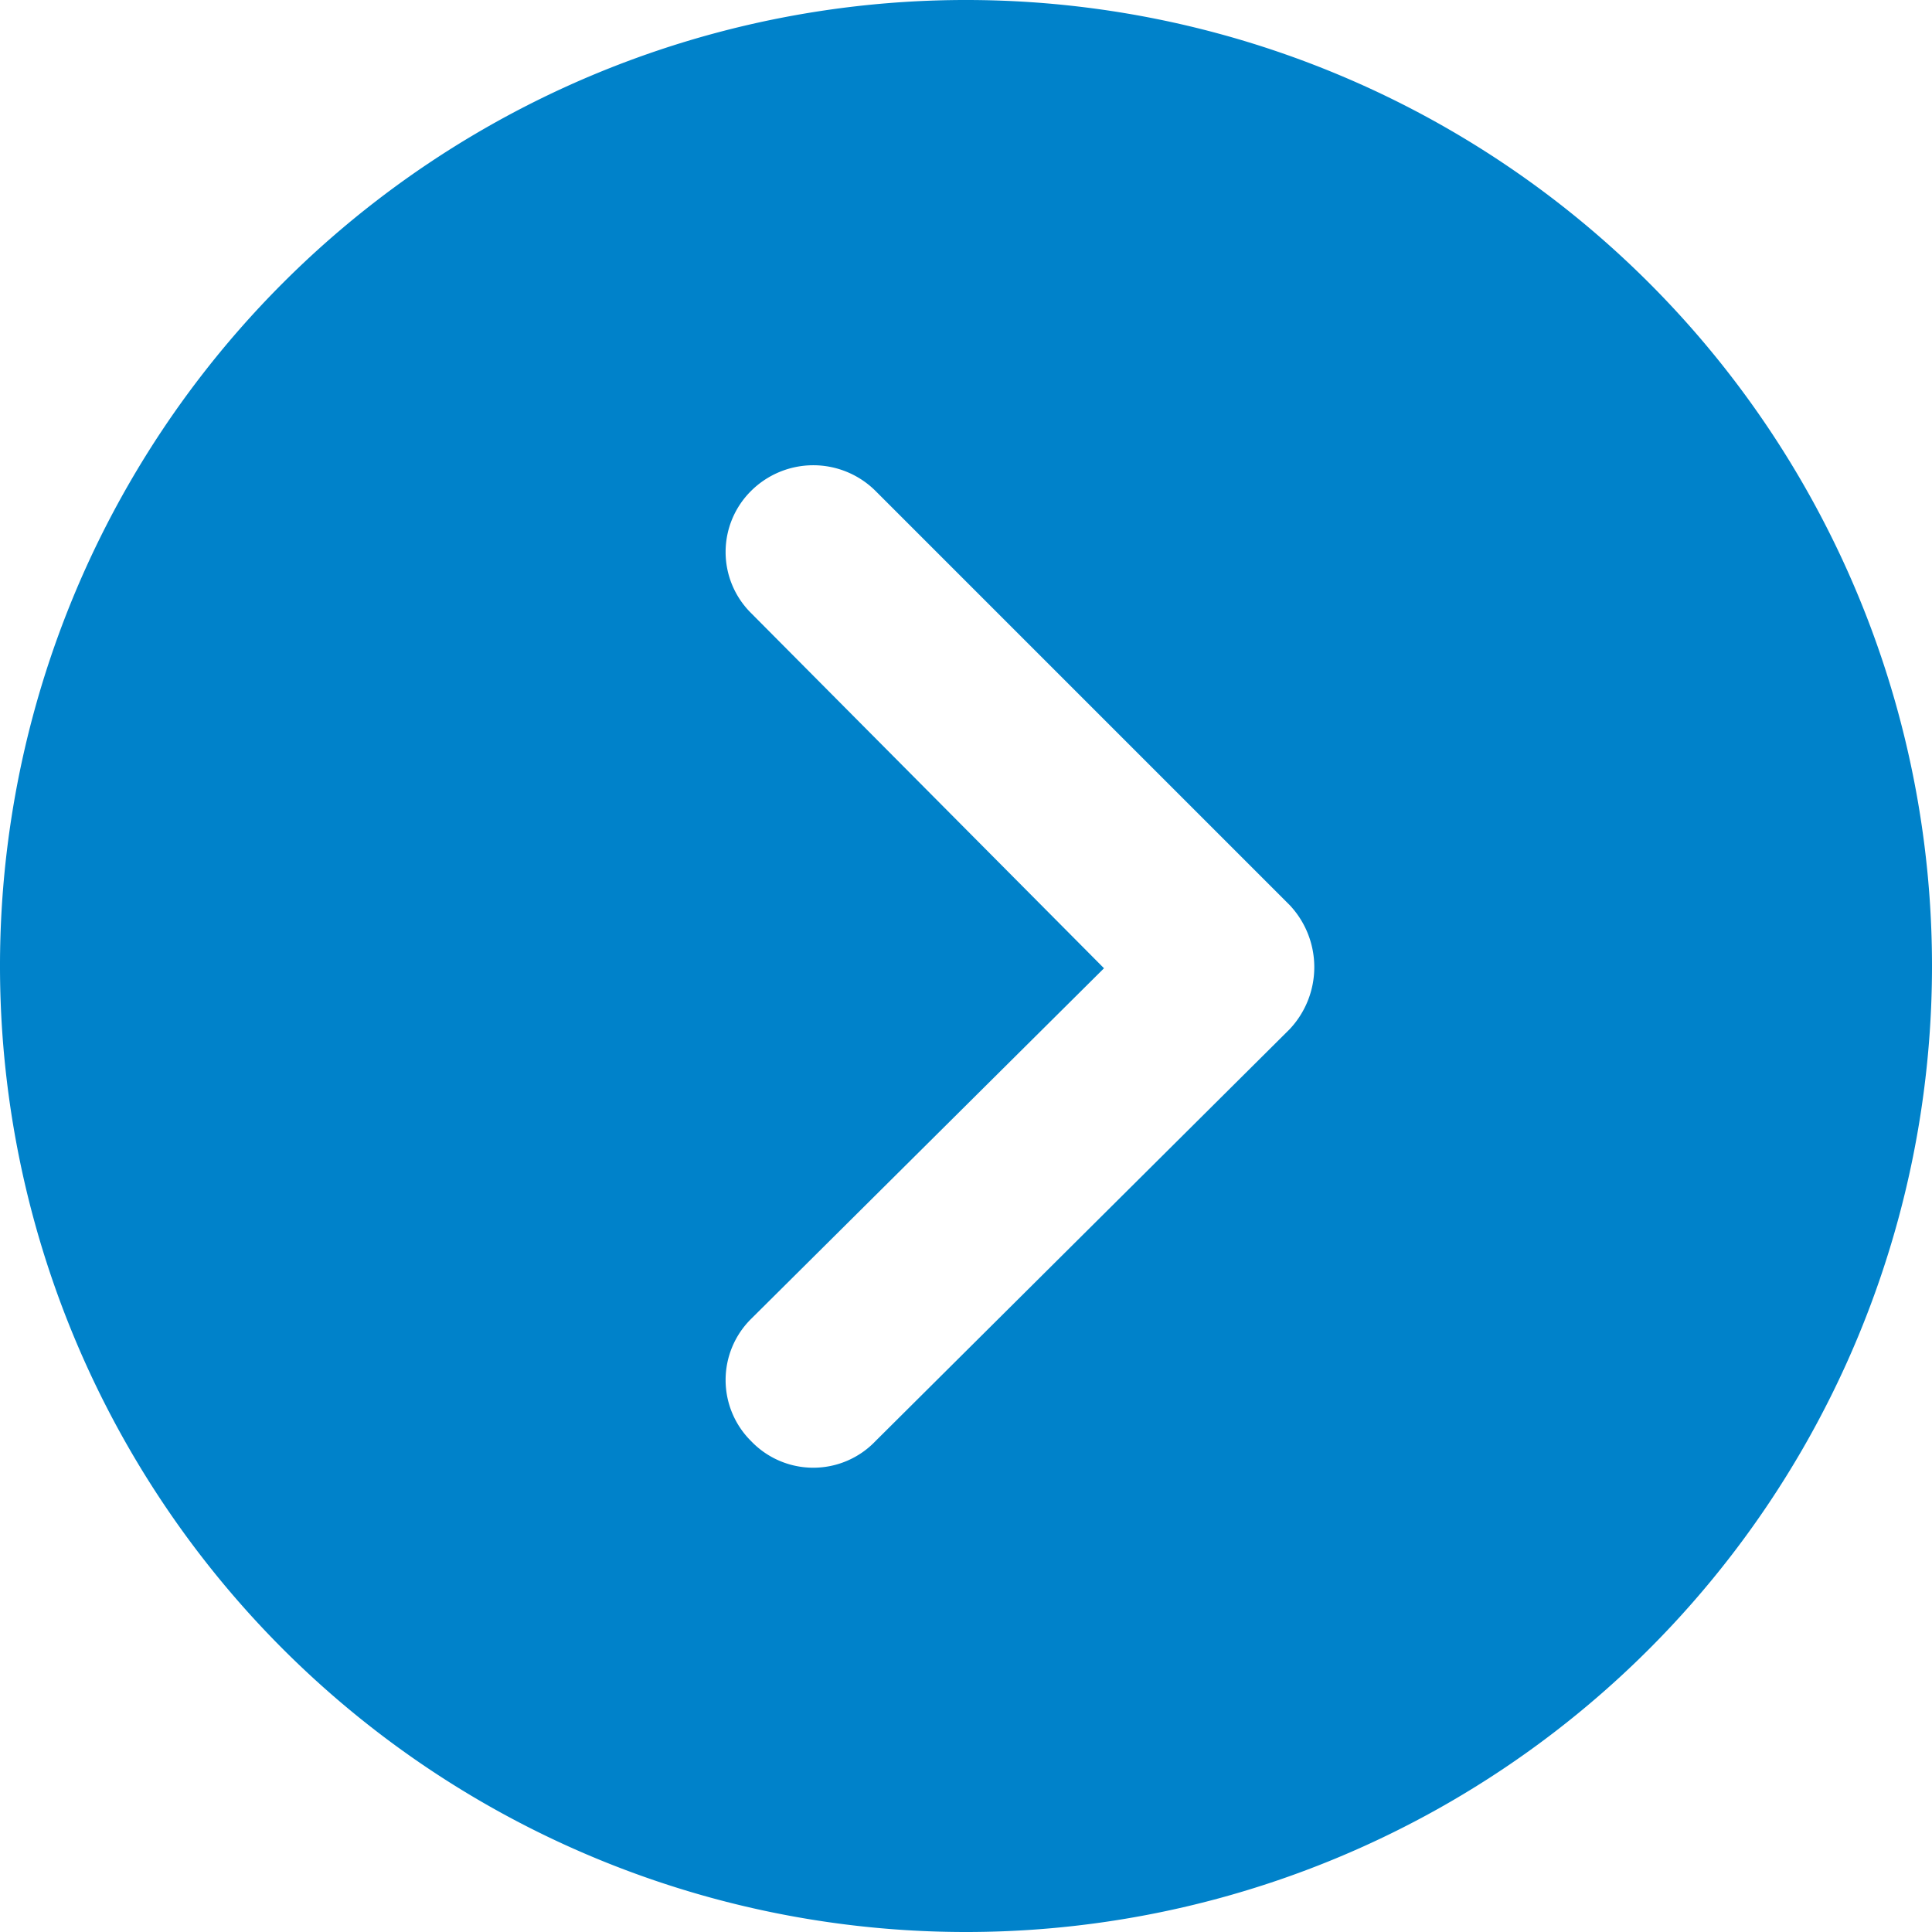 <svg id="svg_circle-arrow-blue_Layer_1" data-name="Layer 1" xmlns="http://www.w3.org/2000/svg" viewBox="0 0 8.54 8.54"><path d="M5.7 4.55L3.87 6.37a.38.38 0 01-.55 0 .38.38 0 010-.54l1.56-1.55-1.56-1.57a.38.38 0 010-.54.39.39 0 01.55 0L5.7 4a.4.4 0 010 .55zM0 4.28a4.27 4.27 0 004.28 4.26 4.27 4.27 0 004.26-4.26A4.27 4.27 0 004.28 0 4.27 4.27 0 000 4.28z" stroke="transparent" fill="#0082ca"/></svg>